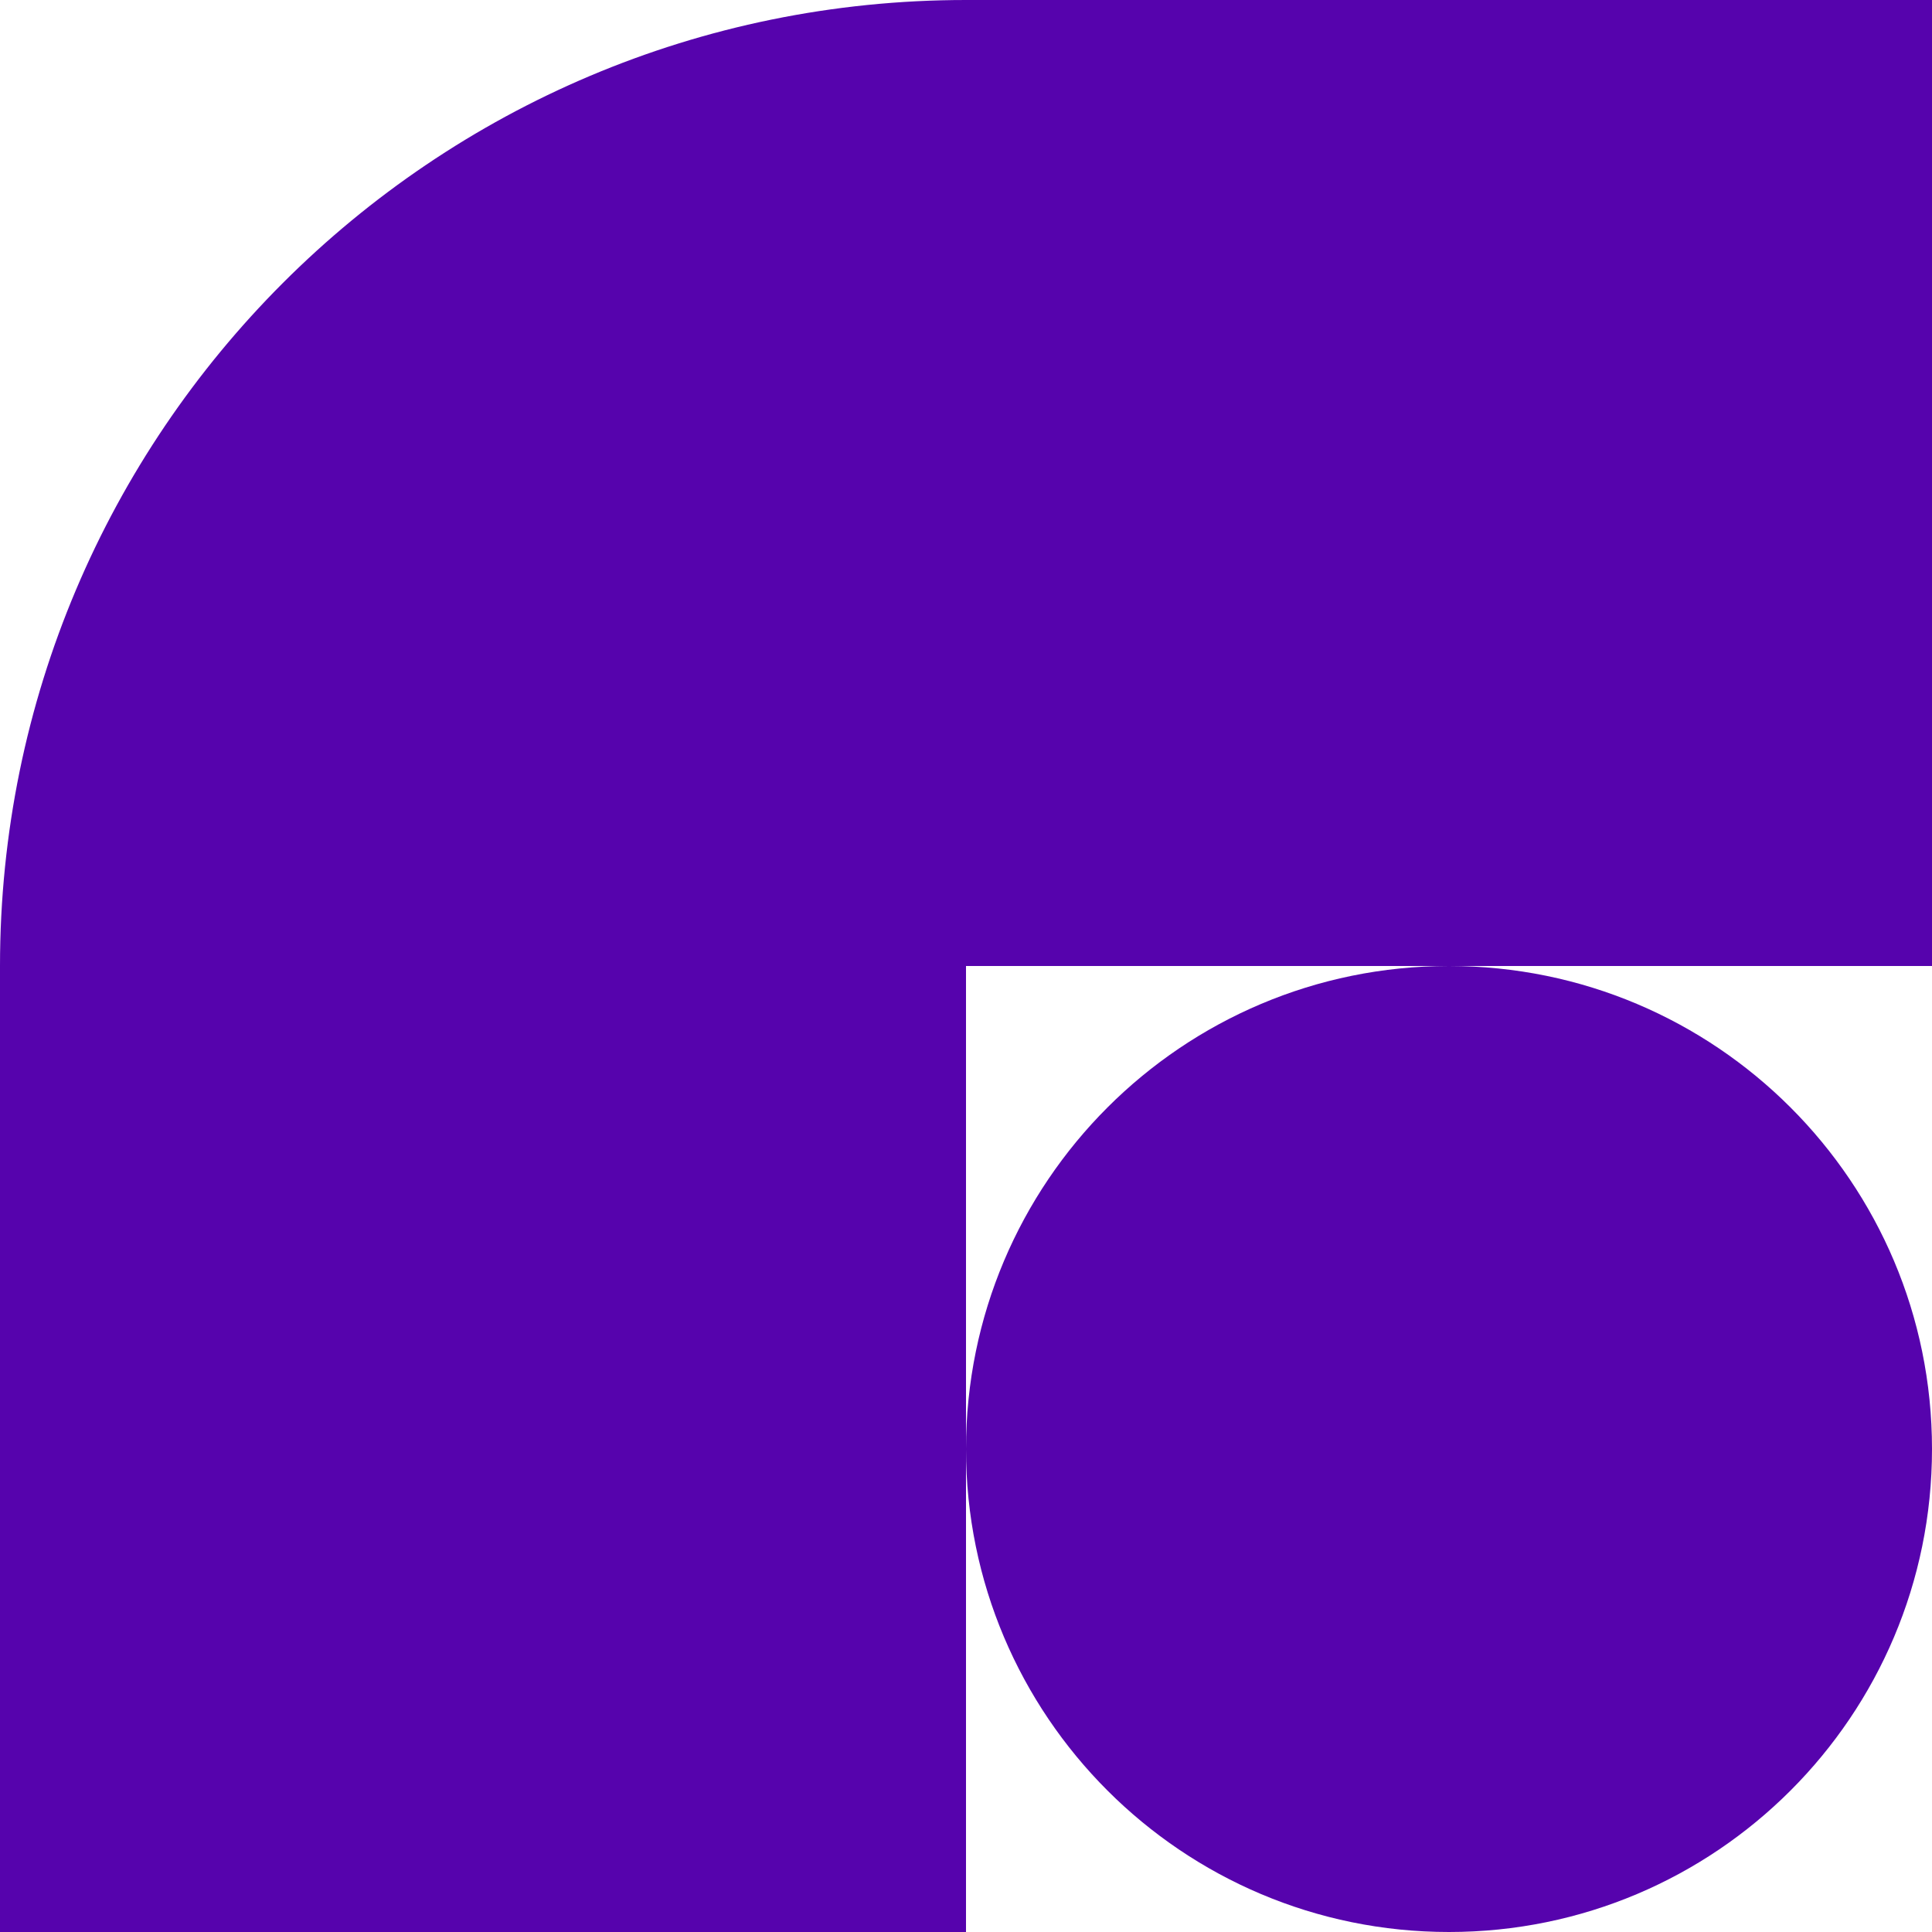<?xml version="1.0" encoding="UTF-8"?> <svg xmlns="http://www.w3.org/2000/svg" width="40" height="40" viewBox="0 0 40 40" fill="none"><path fill-rule="evenodd" clip-rule="evenodd" d="M40 20V0H20C8.954 0 0 8.954 0 20V40H20V30C20 35.523 24.477 40 30 40C35.523 40 40 35.523 40 30C40 24.477 35.523 20 30 20H40ZM20 20H30C24.477 20 20 24.477 20 30V20Z" fill="#5603AD"></path></svg> 